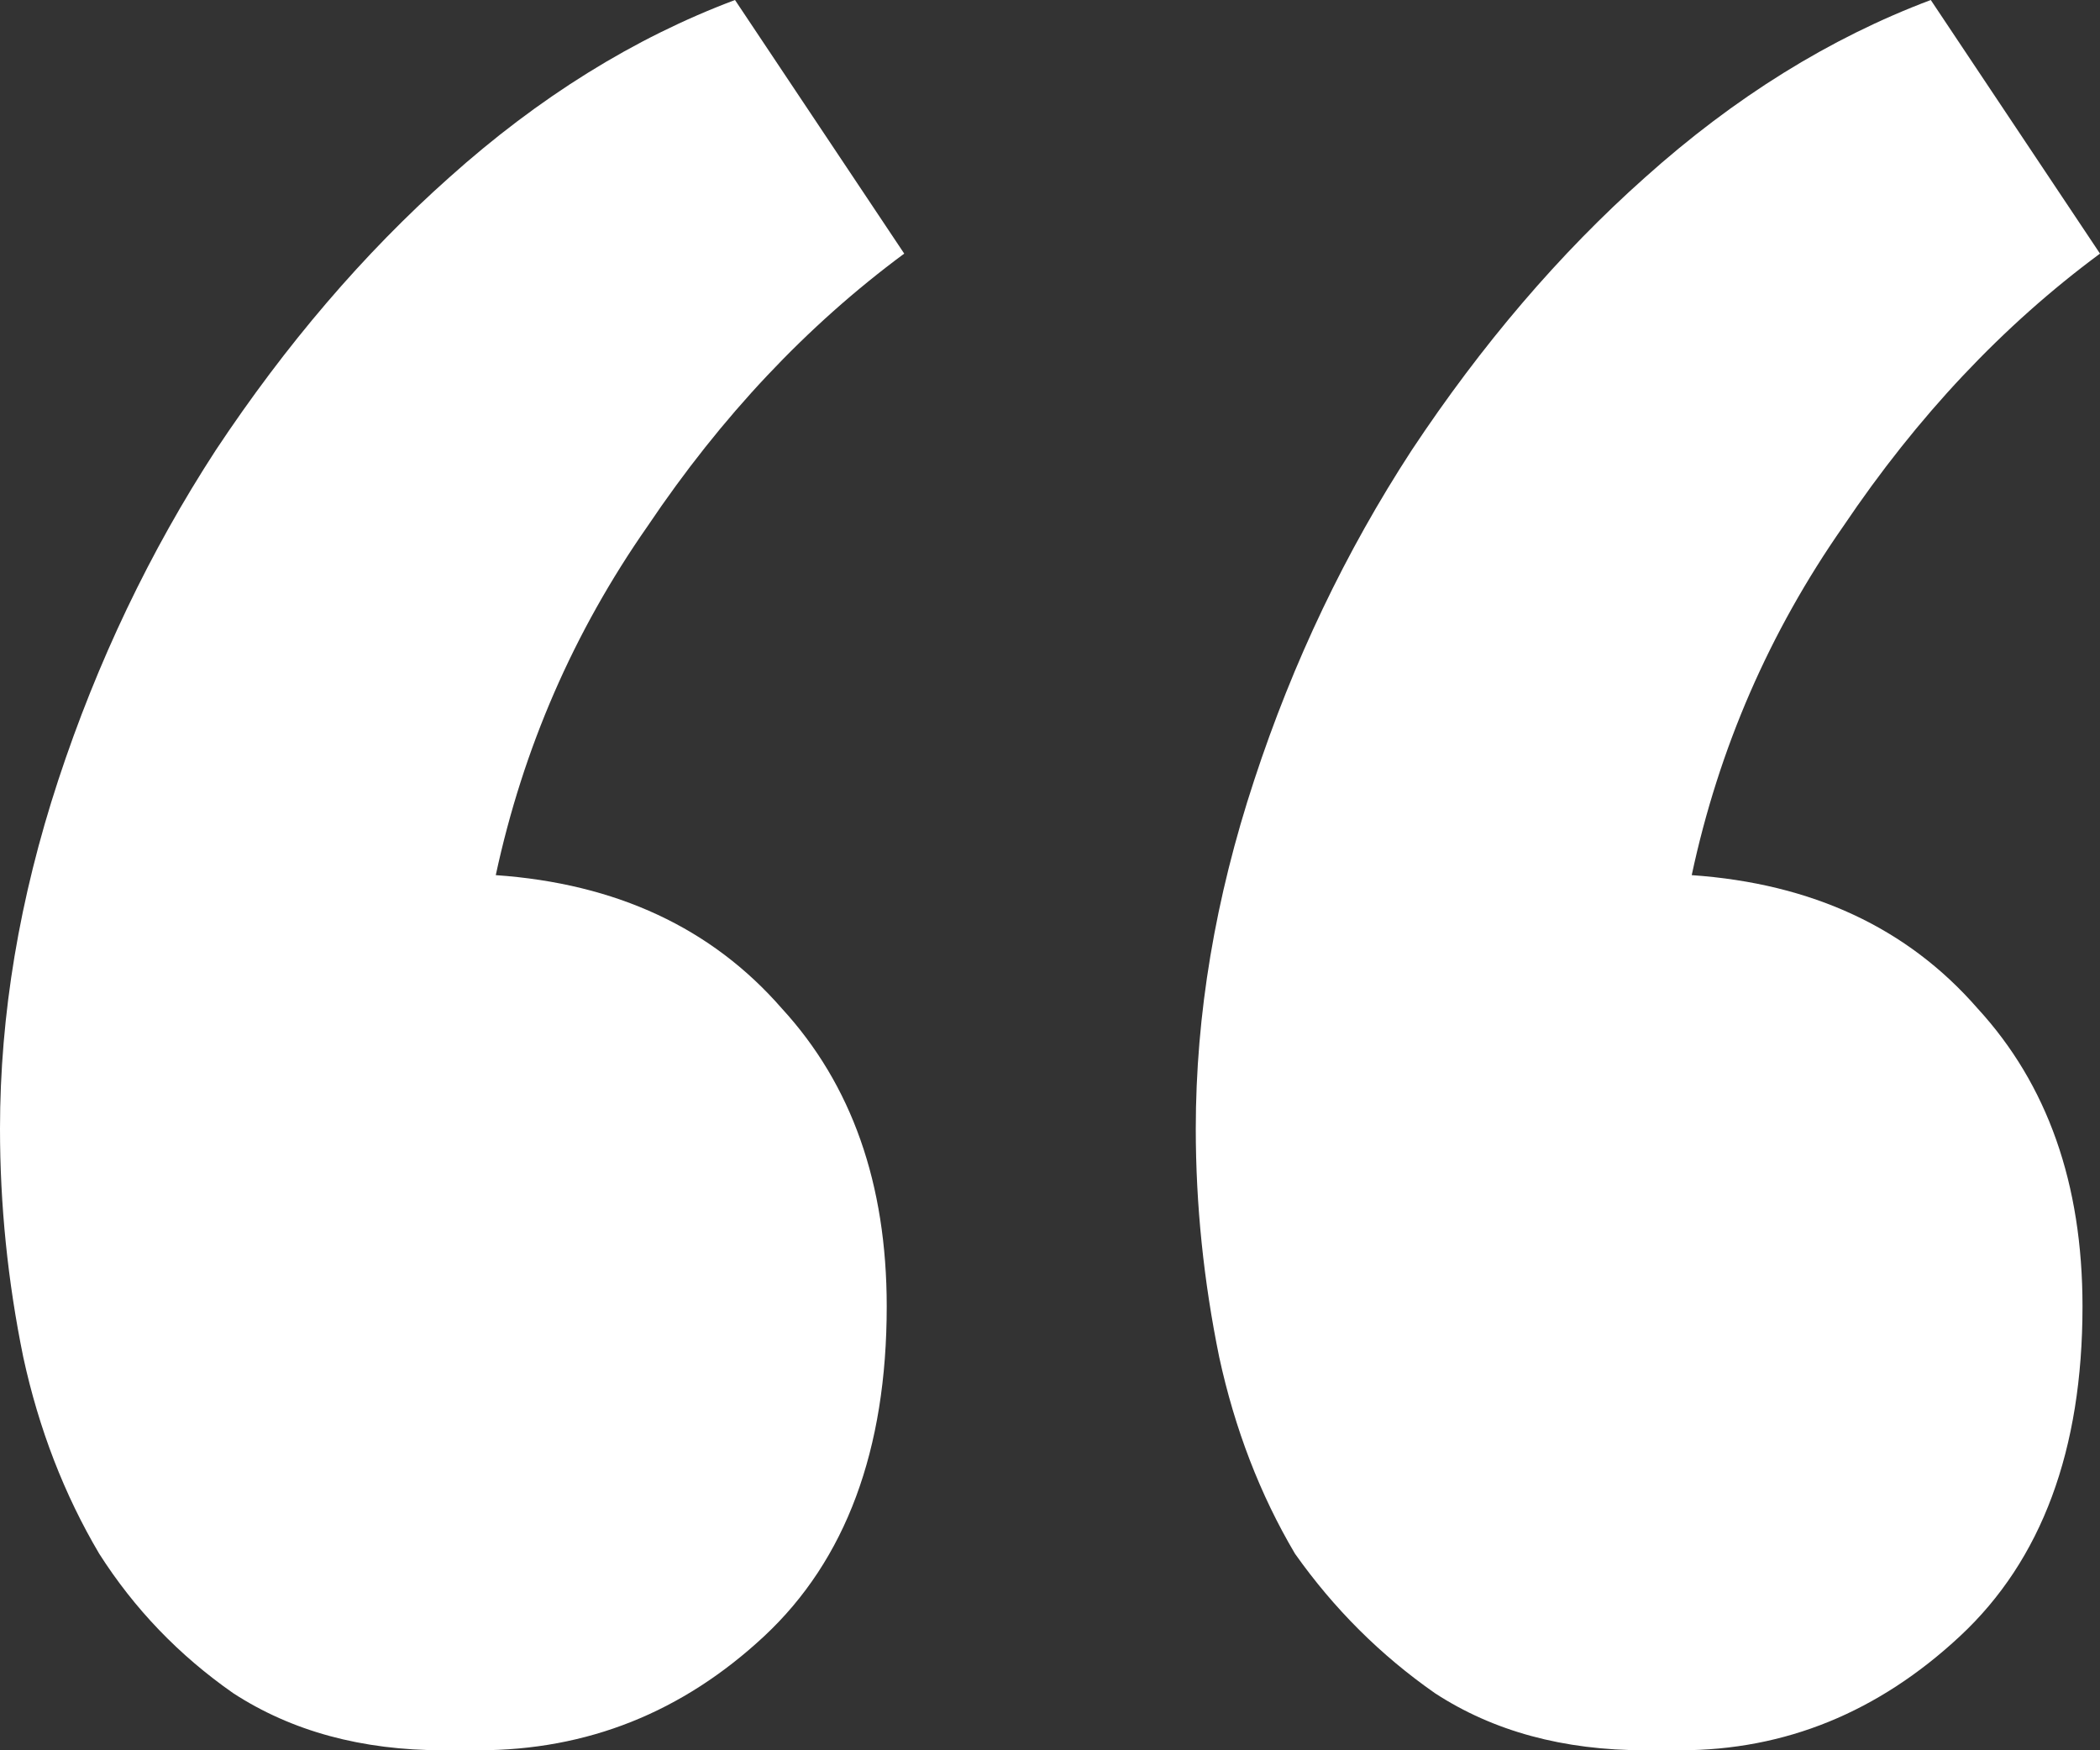 <?xml version="1.0" encoding="UTF-8"?> <svg xmlns="http://www.w3.org/2000/svg" width="12" height="10" viewBox="0 0 12 10" fill="none"><rect x="0" y="0" width="12" height="10" fill="#333333" stroke="none"/><path d="M9.667 5C10.356 5.048 10.9 5.302 11.3 5.761C11.7 6.196 11.9 6.763 11.9 7.464C11.9 8.285 11.667 8.913 11.2 9.348C10.733 9.783 10.2 10 9.6 10C9.533 10 9.467 10 9.4 10C8.933 10 8.533 9.891 8.2 9.674C7.889 9.457 7.622 9.191 7.4 8.877C7.2 8.539 7.056 8.164 6.967 7.754C6.878 7.319 6.833 6.884 6.833 6.449C6.833 5.797 6.944 5.133 7.167 4.457C7.389 3.78 7.689 3.152 8.067 2.572C8.467 1.969 8.911 1.449 9.4 1.014C9.911 0.556 10.456 0.217 11.033 0L12 1.449C11.444 1.86 10.956 2.379 10.533 3.007C10.111 3.611 9.822 4.275 9.667 5ZM2.833 5C3.522 5.048 4.067 5.302 4.467 5.761C4.867 6.196 5.067 6.763 5.067 7.464C5.067 8.285 4.833 8.913 4.367 9.348C3.9 9.783 3.356 10 2.733 10C2.667 10 2.6 10 2.533 10C2.067 10 1.667 9.891 1.333 9.674C1.022 9.457 0.767 9.191 0.567 8.877C0.367 8.539 0.222 8.164 0.133 7.754C0.044 7.319 0 6.884 0 6.449C0 5.797 0.111 5.133 0.333 4.457C0.556 3.78 0.856 3.152 1.233 2.572C1.633 1.969 2.078 1.449 2.567 1.014C3.078 0.556 3.622 0.217 4.2 0L5.167 1.449C4.611 1.86 4.122 2.379 3.7 3.007C3.278 3.611 2.989 4.275 2.833 5Z" fill="white"></path></svg> 